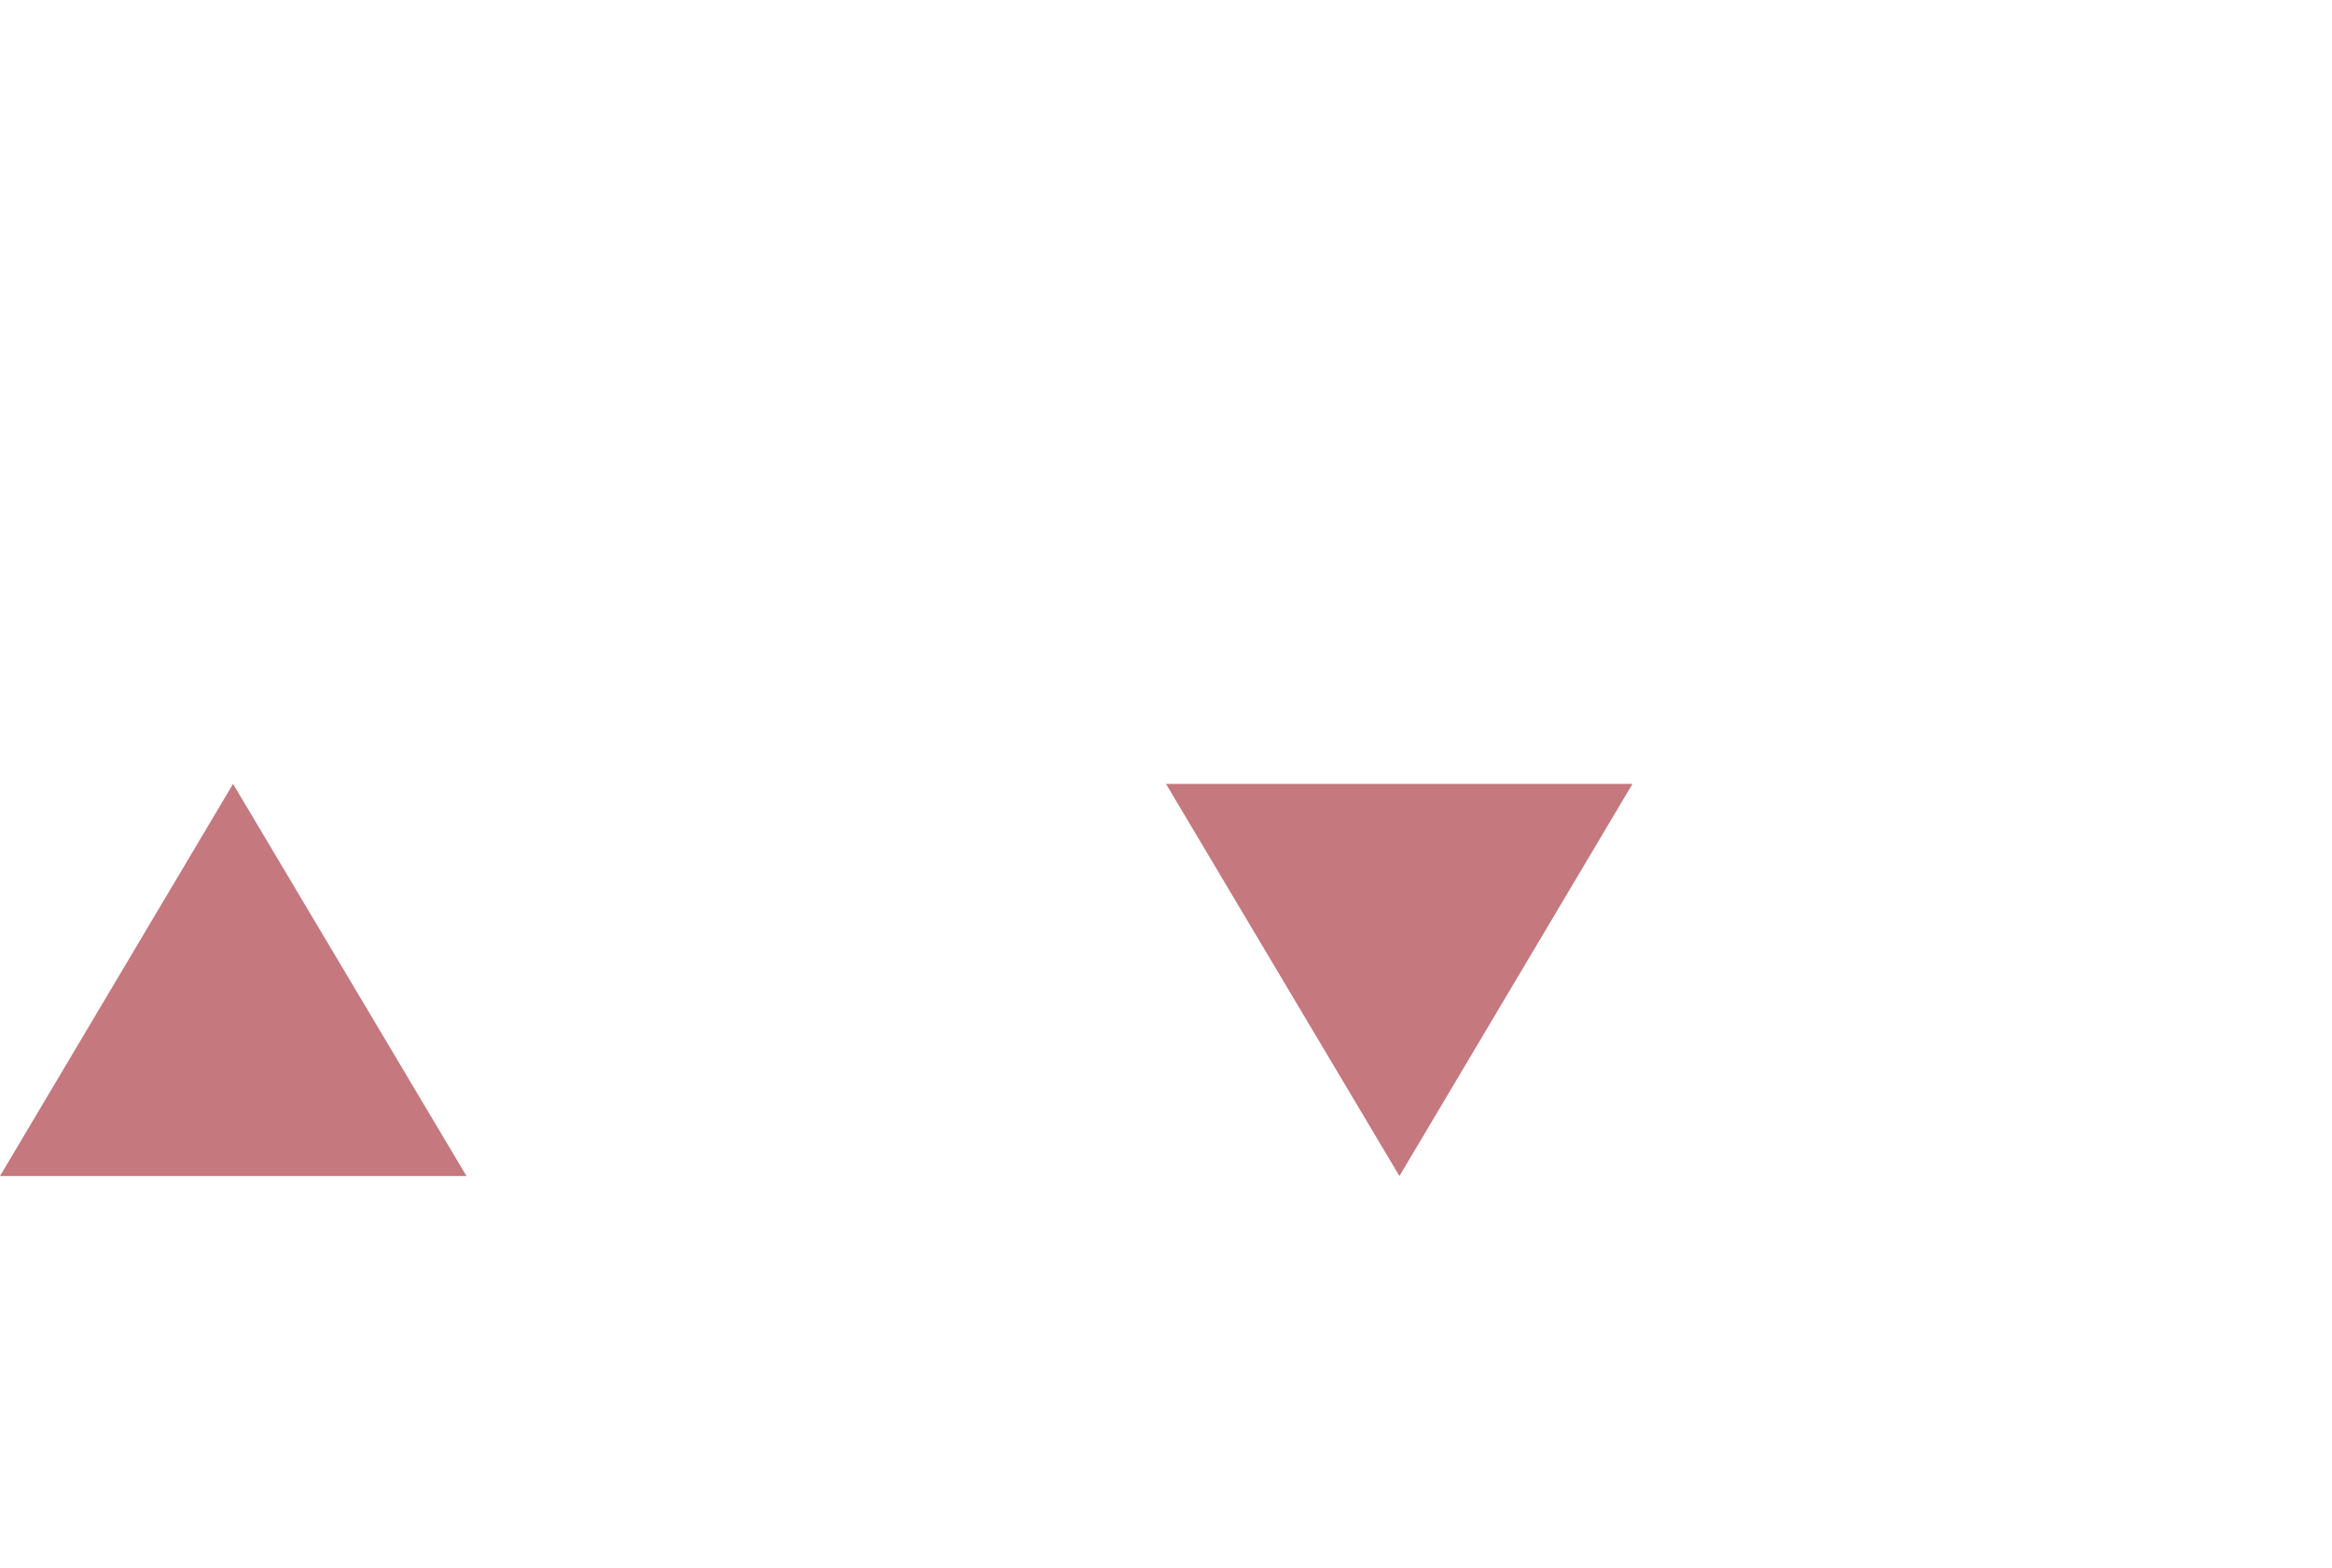 <?xml version="1.0" encoding="utf-8"?>
<!-- Generator: Adobe Illustrator 24.0.0, SVG Export Plug-In . SVG Version: 6.00 Build 0)  -->
<svg version="1.1" id="Rechts_3" xmlns="http://www.w3.org/2000/svg" xmlns:xlink="http://www.w3.org/1999/xlink" x="0px" y="0px"
	 viewBox="0 0 602.4 405.1" style="enable-background:new 0 0 602.4 405.1;" xml:space="preserve">
<style type="text/css">
	.st0{opacity:0.58;fill:#9B1722;}
</style>
<path id="Path_42" class="st0" d="M361.5,303.8l60.2-101.3H301.2L361.5,303.8z"/>
<path id="Path_40_4_" class="st0" d="M60.2,202.5L0,303.8h120.5L60.2,202.5z"/>
</svg>
